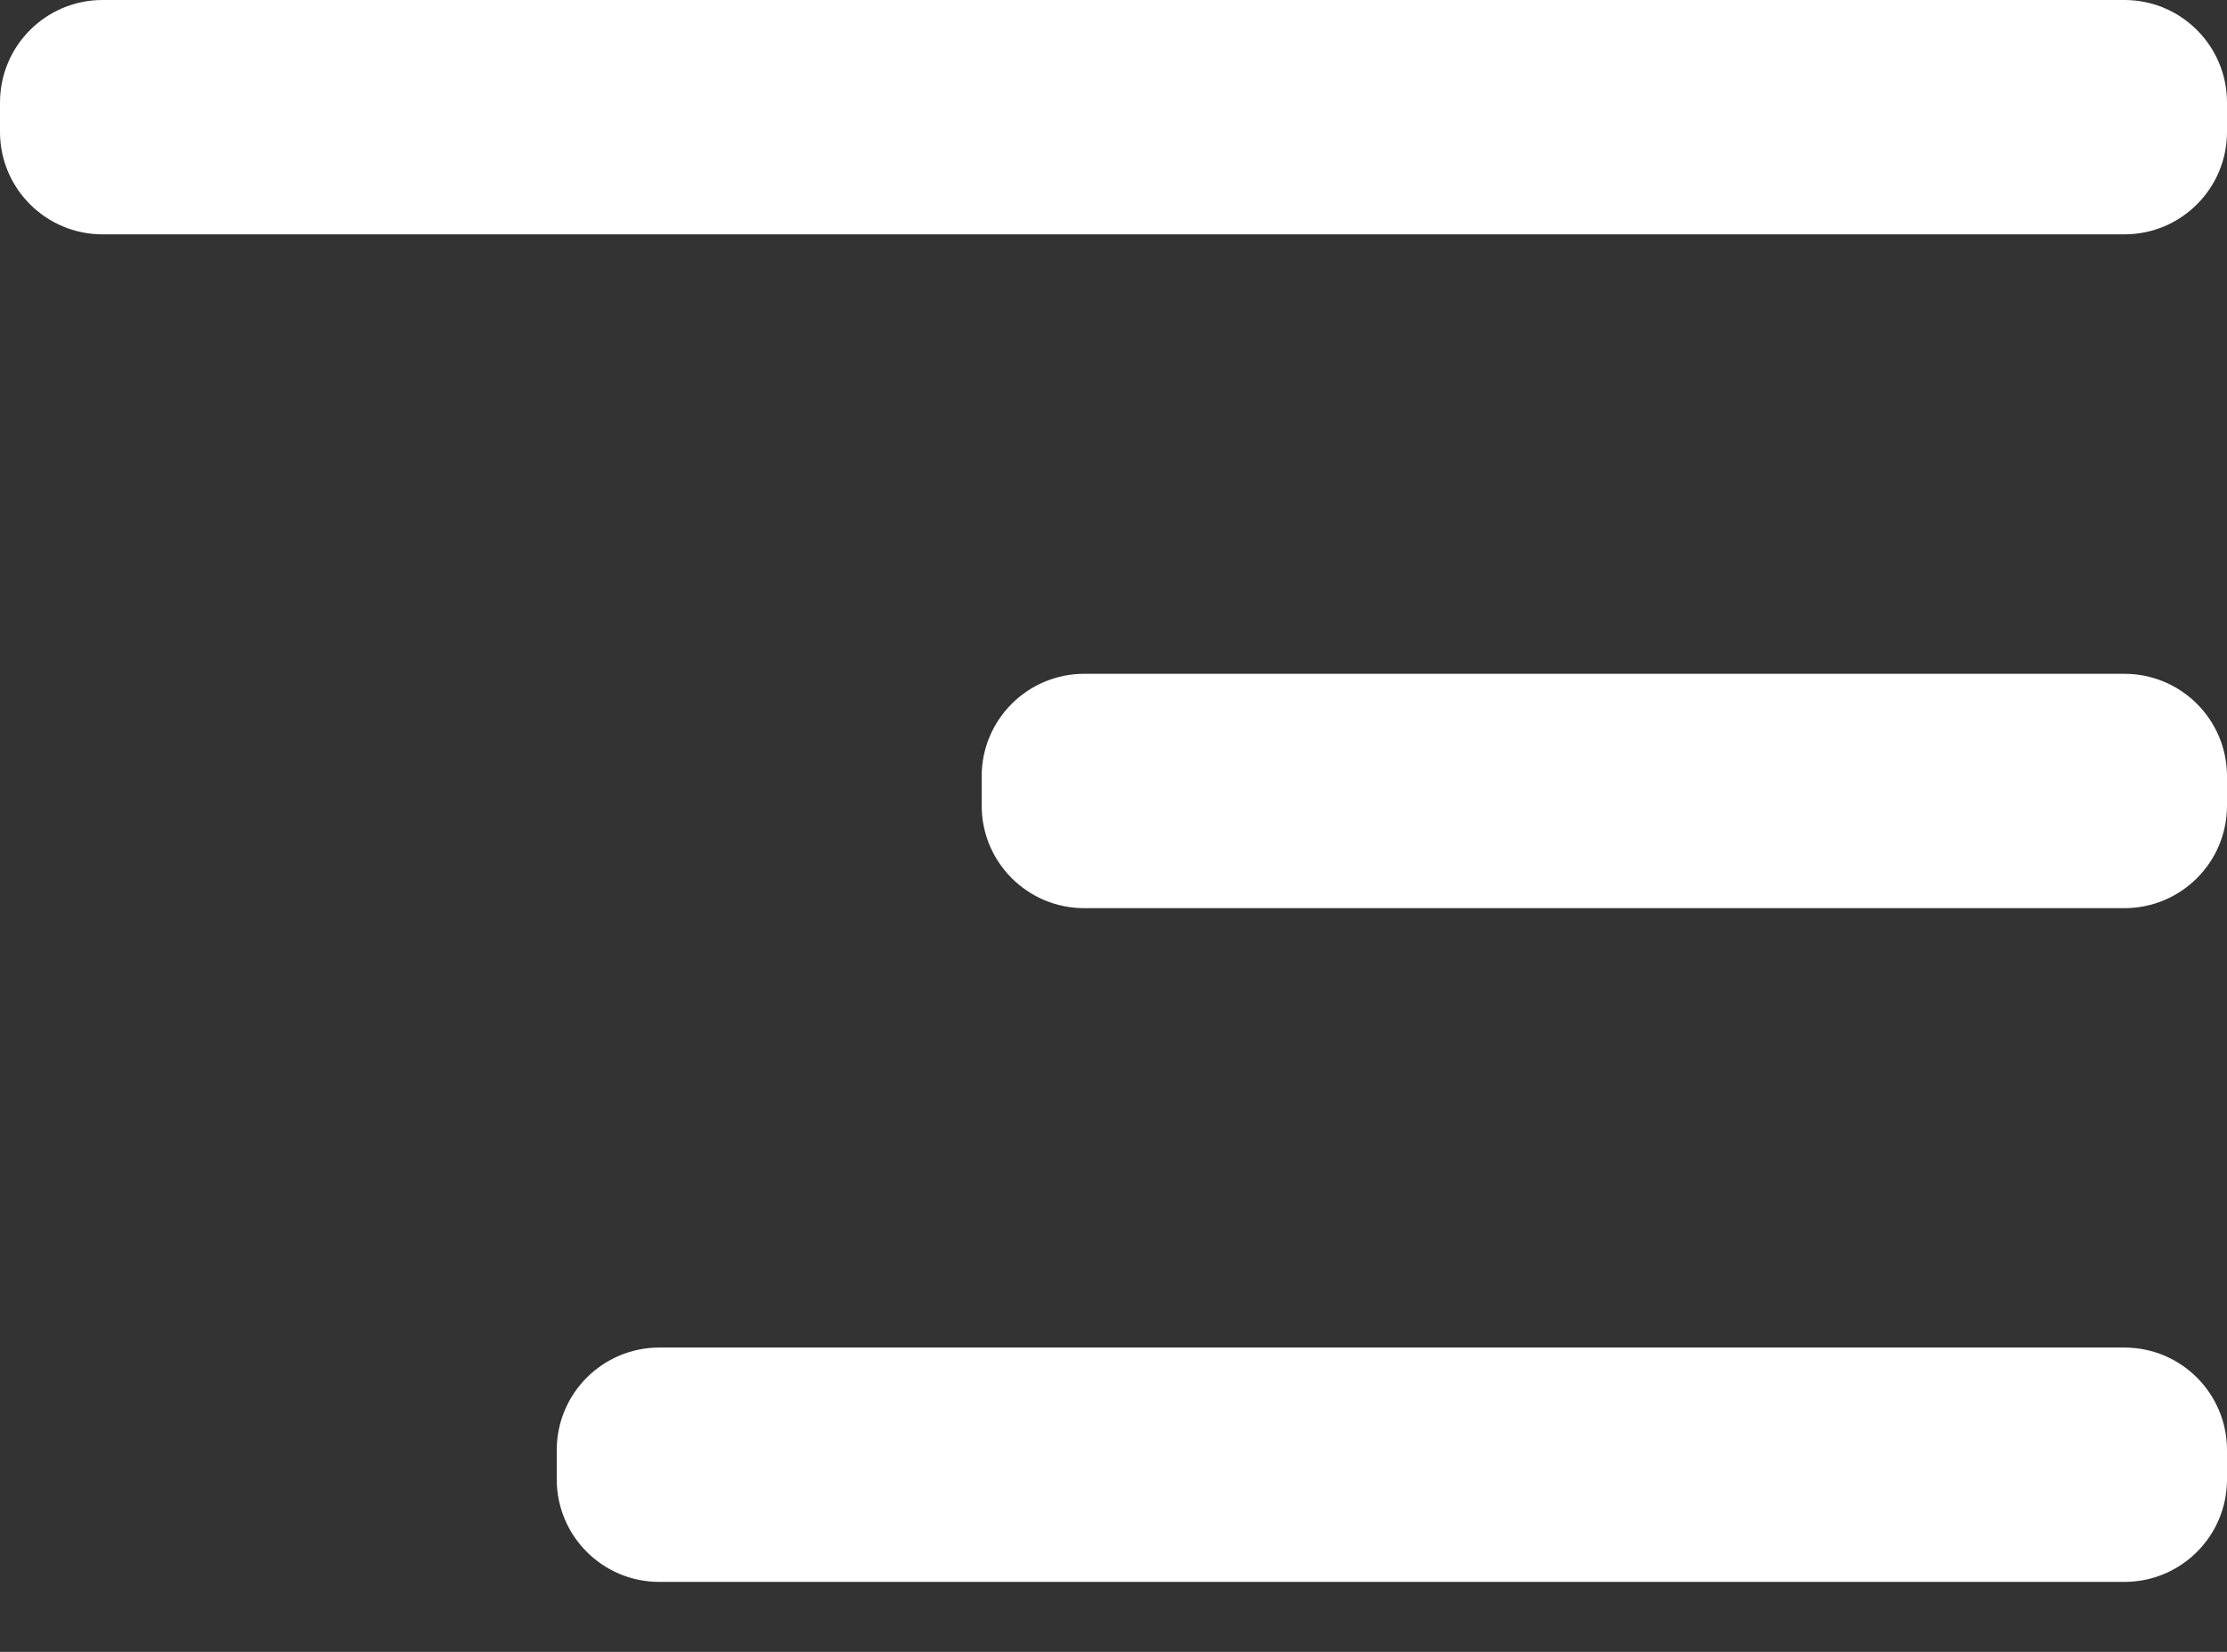<?xml version="1.0" encoding="UTF-8"?> <svg xmlns="http://www.w3.org/2000/svg" width="31" height="23" viewBox="0 0 31 23" fill="none"><rect x="0" y="0" width="31" height="23" fill="#333333" stroke="none"/><path d="M0 1.428C0 0.639 0.639 0 1.428 0H29.572C30.361 0 31 0.639 31 1.428V1.836C31 2.624 30.361 3.263 29.572 3.263H1.428C0.639 3.263 0 2.624 0 1.836V1.428Z" fill="white"></path><path d="M13.665 10.809C13.665 10.021 14.304 9.382 15.092 9.382H29.572C30.361 9.382 31 10.021 31 10.809V11.217C31 12.006 30.361 12.645 29.572 12.645H15.092C14.304 12.645 13.665 12.006 13.665 11.217V10.809Z" fill="white"></path><path d="M7.75 20.191C7.75 19.402 8.389 18.763 9.178 18.763H29.572C30.361 18.763 31 19.402 31 20.191V20.599C31 21.387 30.361 22.026 29.572 22.026H9.178C8.389 22.026 7.75 21.387 7.75 20.599V20.191Z" fill="white"></path></svg> 